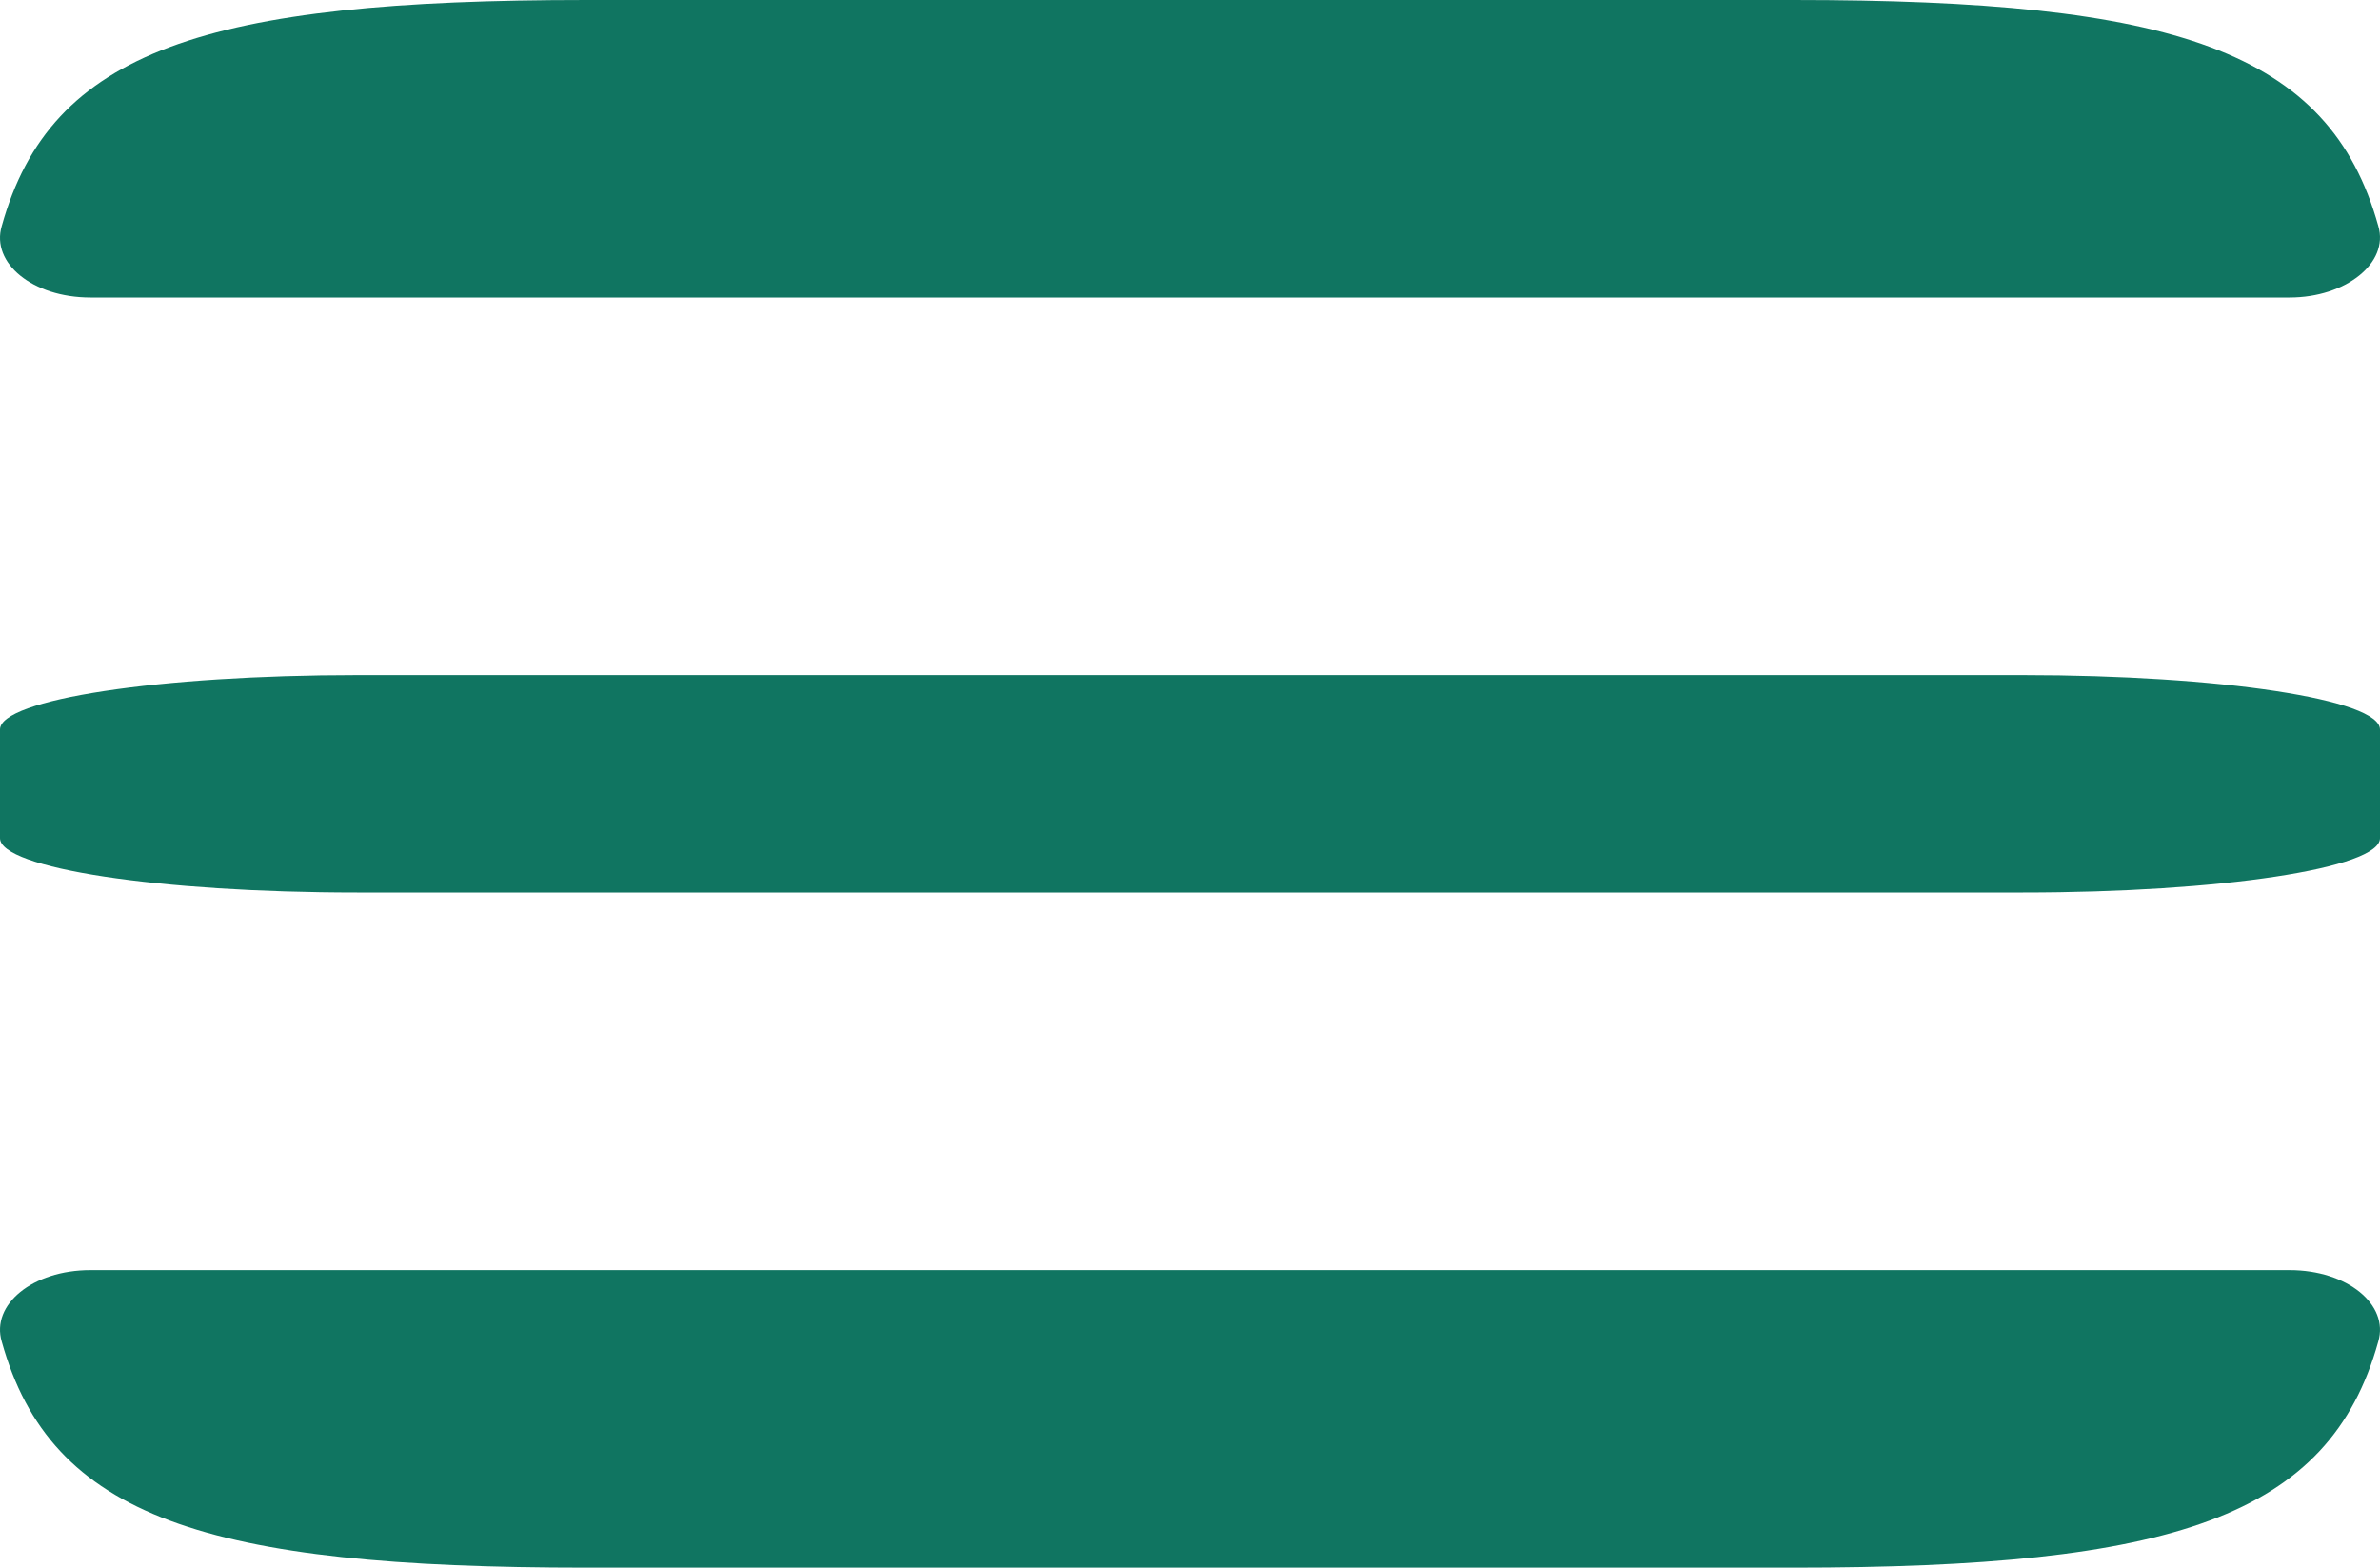 <svg width="208" height="137" viewBox="0 0 208 137" fill="none" xmlns="http://www.w3.org/2000/svg">
<path d="M208 73.25V63.75C208 61.122 194.064 59 176.8 59H31.2C13.936 59 0 61.122 0 63.75V73.25C0 75.878 13.936 78 31.2 78H176.8C194.064 78 208 75.878 208 73.25Z" fill="#107561"/>
<path d="M7.908 111H200.092C205.158 111 208.799 114.016 207.849 117.24C203.575 132.632 189.802 137 156.716 137H51.284C18.04 137 4.425 132.632 0.151 117.24C-0.799 114.016 2.842 111 7.908 111Z" fill="#107561"/>
<path d="M51.285 0H156.72C189.965 0 203.579 4.368 207.854 19.76C208.804 22.984 205.004 26 200.096 26H7.908C2.842 26 -0.799 22.984 0.151 19.76C4.425 4.368 18.04 0 51.285 0Z" fill="#107561"/>
</svg>
